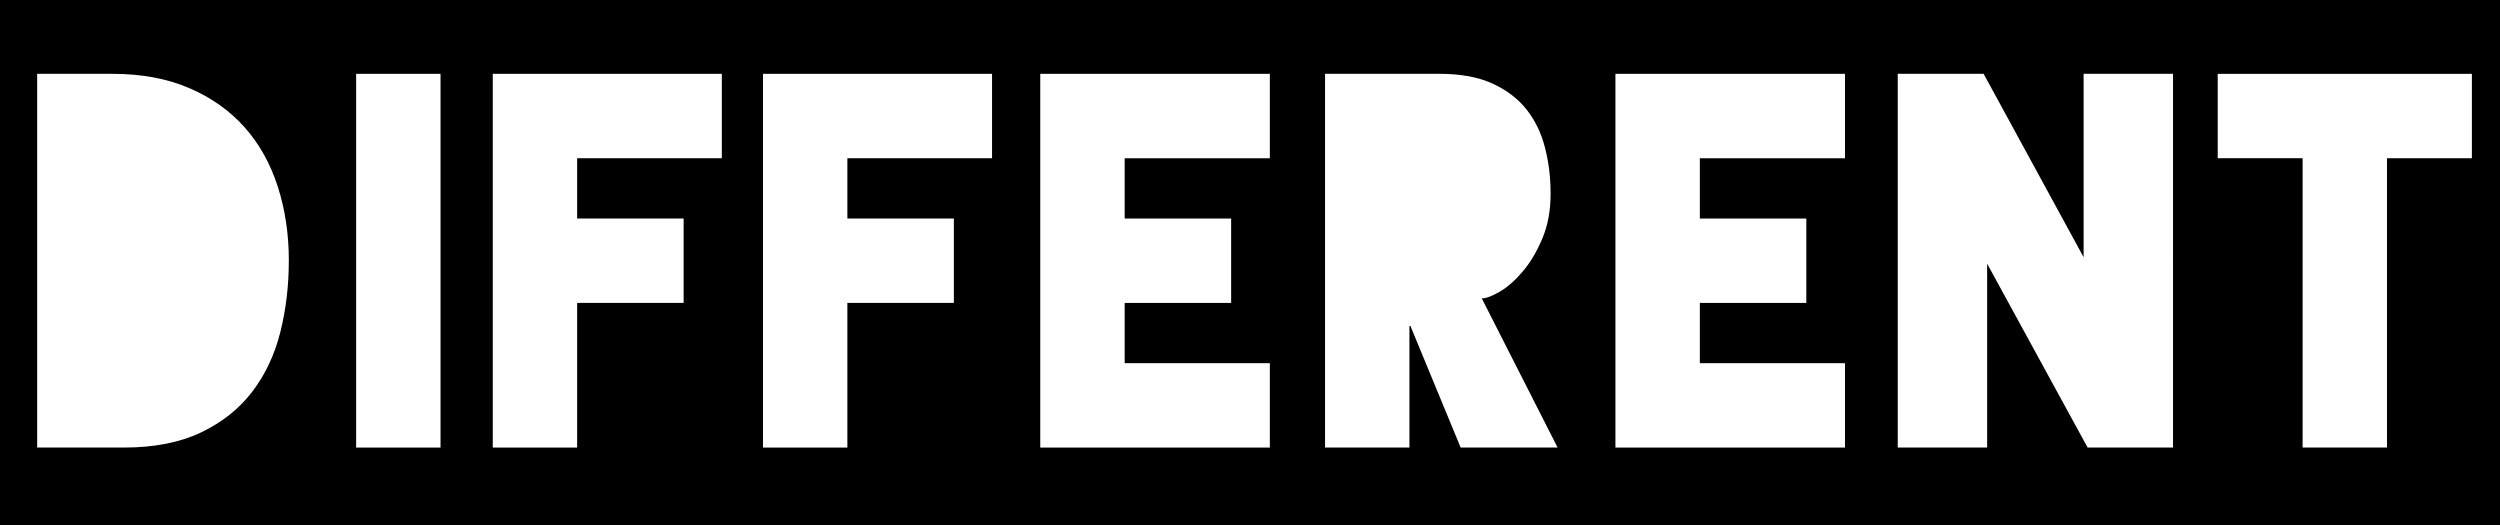 <svg xmlns="http://www.w3.org/2000/svg" id="Layer_2" data-name="Layer 2" viewBox="0 0 881.1 185.18"><g id="Layer_1-2" data-name="Layer 1"><g><path d="M0,0h116.84v185.18H0V0ZM101.8,91.88c0-9.32-1.3-18.03-3.9-26.11-2.6-8.08-6.49-15.05-11.68-20.89-5.19-5.84-11.68-10.45-19.47-13.81-7.79-3.36-16.82-5.05-27.09-5.05H13.1v131.72h30.45c10.74,0,19.83-1.77,27.26-5.31,7.44-3.54,13.45-8.32,18.06-14.34,4.6-6.02,7.91-13.01,9.91-20.98,2.01-7.97,3.01-16.38,3.01-25.23Z"></path><path d="M114.19,0h53.11v185.18h-53.11V0ZM155.26,26.02h-29.74v131.72h29.74V26.02Z"></path><path d="M164.82,0h97.37v185.18h-97.37V0ZM254.4,26.02h-80.73v131.72h29.74v-50.99h37.53v-29.74h-37.53v-21.24h50.99v-29.74Z"></path><path d="M260.06,0h97.37v185.18h-97.37V0ZM349.64,26.02h-80.73v131.72h29.74v-50.99h37.53v-29.74h-37.53v-21.24h50.99v-29.74Z"></path><path d="M355.31,0h103.57v185.18h-103.57V0ZM447.54,26.02h-80.91v131.72h80.91v-29.74h-51.16v-21.24h37.53v-29.74h-37.53v-21.24h51.16v-29.74Z"></path><path d="M455.69,0h105.34v185.18h-105.34V0ZM522.25,105.16c1.53,0,3.66-.8,6.37-2.39,2.71-1.59,5.4-3.95,8.05-7.08,2.66-3.13,4.96-6.99,6.9-11.6,1.95-4.6,2.92-9.85,2.92-15.76s-.65-11.06-1.95-16.2c-1.3-5.13-3.45-9.62-6.46-13.46-3.01-3.83-7.02-6.9-12.04-9.21-5.02-2.3-11.3-3.45-18.85-3.45h-40.19v131.72h29.74v-42.84h.35l17.7,42.84h34.17l-26.73-52.58Z"></path><path d="M558.01,0h103.57v185.18h-103.57V0ZM650.25,26.02h-80.91v131.72h80.91v-29.74h-51.16v-21.24h37.53v-29.74h-37.53v-21.24h51.16v-29.74Z"></path><path d="M658.39,0h117.55v185.18h-117.55V0ZM734.34,90.64l-35.23-64.62h-30.27v131.72h31.51v-64.8l35.41,64.8h30.1V26.02h-31.51v64.62Z"></path><path d="M773.11,0h107.99v185.18h-107.99V0ZM781.61,26.02v29.74h29.92v101.97h29.74V55.77h29.92v-29.74h-89.58Z"></path></g></g></svg>